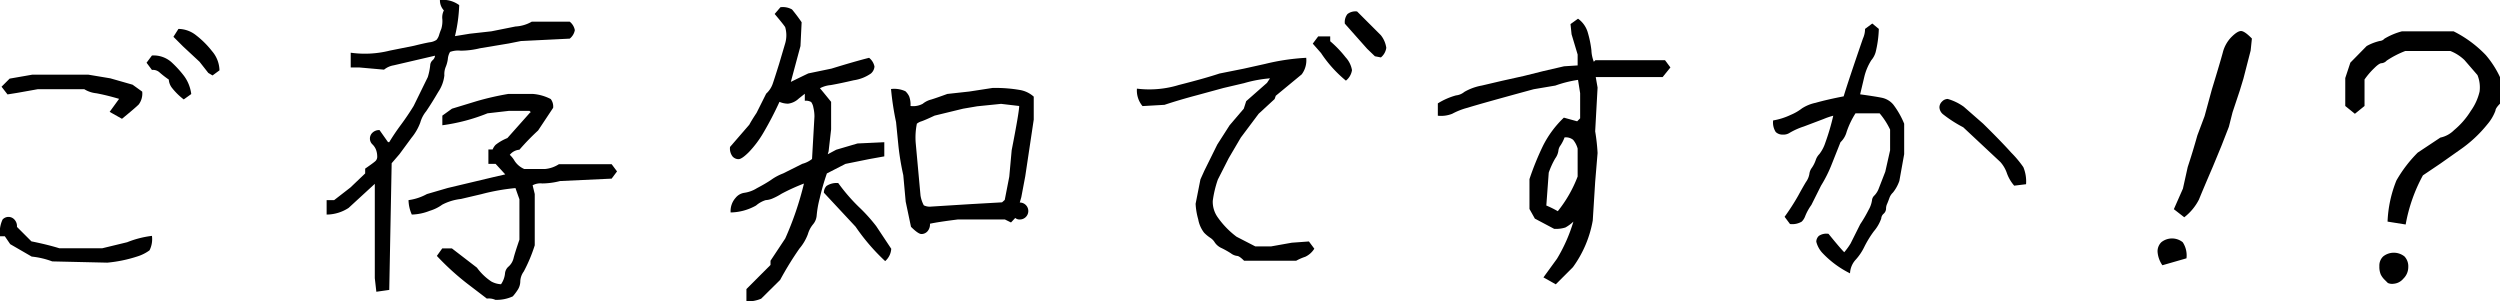 <svg xmlns="http://www.w3.org/2000/svg" viewBox="0 0 259.47 31.25"><title>copy01</title><g id="レイヤー_2" data-name="レイヤー 2"><g id="レイヤー"><path d="M0,24.52a3.16,3.16,0,0,1,.27-1.74.83.83,0,0,1,1.22,0,1,1,0,0,1,.27.77l1.5,1.5q1.69.34,2.91.72H10.6l2.6-.63a10.12,10.12,0,0,1,2.57-.66,2.6,2.6,0,0,1-.25,1.5,4.29,4.29,0,0,1-1.28.64,14.08,14.08,0,0,1-3.1.64l-5.72-.13a8.56,8.56,0,0,0-2.13-.5L1.06,25.34.5,24.52ZM12.36,10.26Q11.07,9.88,10,9.68a2.94,2.94,0,0,1-1.25-.42H3.91l-2.13.38-1,.16L.16,9,1,8.16l2.35-.41H9.17l2.28.38,2.31.66,1,.72a1.88,1.88,0,0,1-.36,1.33q-.36.36-1.74,1.49l-1.28-.72Zm5.16-2a10,10,0,0,1-1-.78,1,1,0,0,0-.75-.22l-.56-.75.56-.75a2.79,2.79,0,0,1,2,.67,11,11,0,0,1,1.33,1.45,4,4,0,0,1,.75,1.88l-.78.56a6.85,6.85,0,0,1-1.22-1.2A1.54,1.54,0,0,1,17.52,8.26Zm4.1-.69-.91-1.16L19,4.82l-1-1L18.52,3a3,3,0,0,1,1.83.66A9.43,9.43,0,0,1,22,5.3a3.16,3.16,0,0,1,.78,2l-.72.53Z"/><path d="M38.9,19.08l-2.72,2.5a4.23,4.23,0,0,1-2.28.69v-1.5h.78l1.69-1.31L37.9,18v-.5q1-.69,1.11-.83a.62.62,0,0,0,.14-.45,2,2,0,0,0-.11-.64,1.53,1.53,0,0,0-.38-.59.83.83,0,0,1,0-1.22,1,1,0,0,1,.73-.27l.88,1.25h.13q.53-.88,1.22-1.81T42.93,11L44.4,8a6.36,6.36,0,0,0,.25-1.22.75.75,0,0,1,.25-.53.7.7,0,0,0,.25-.47l-4.29,1a2.14,2.14,0,0,0-1,.45L37.27,7H36.4V5.47a10.58,10.58,0,0,0,4.07-.22l2.5-.5q1-.25,1.6-.36a1.61,1.61,0,0,0,.73-.25,1.35,1.35,0,0,0,.27-.5A6.16,6.16,0,0,1,45.8,3a2.87,2.87,0,0,0,.11-1,1.59,1.59,0,0,1,.16-.92A1.52,1.52,0,0,1,45.66,0a2.85,2.85,0,0,1,2,.53,15.93,15.93,0,0,1-.44,3.22l1.53-.25L51,3.25l2.5-.5a3.77,3.77,0,0,0,1.69-.5h3.94a1.45,1.45,0,0,1,.53.88,1.45,1.45,0,0,1-.53.88l-5.07.25-1.25.25-3,.5a8.48,8.48,0,0,1-2,.25,2.41,2.41,0,0,0-1.1.13,1.7,1.7,0,0,0-.23.74,3.23,3.23,0,0,1-.23.84,2,2,0,0,0-.13.86,3.79,3.79,0,0,1-.64,1.72q-.64,1.1-1.25,2a3.24,3.24,0,0,0-.61,1.17,5.44,5.44,0,0,1-.91,1.58L41.46,16l-.81.94L40.4,30.09l-1.34.19-.16-1.41ZM52,29.5a2.37,2.37,0,0,0,.41-1.08,1.07,1.07,0,0,1,.39-.77,1.7,1.7,0,0,0,.5-.84q.11-.47.61-1.94V20.68q-.25-.69-.41-1.16a21.58,21.58,0,0,0-3.53.63l-2.13.5a5.52,5.52,0,0,0-1.94.59,4.31,4.31,0,0,1-1.3.64,5.41,5.41,0,0,1-1.86.39,3.88,3.88,0,0,1-.34-1.5,5.47,5.47,0,0,0,1.91-.63l2.16-.63,4.75-1.13,1.22-.28-1-1.09h-.75v-1.5h.44a1.49,1.49,0,0,1,.31-.48,4.87,4.87,0,0,1,1.22-.7L55,11.7l.09-.06-.13-.13H52.79l-2.19.25A19.36,19.36,0,0,1,45.91,13V12l1-.72,2.56-.78a29.16,29.16,0,0,1,3.28-.75h2.56a4.83,4.83,0,0,1,1.85.53,1.28,1.28,0,0,1,.25.91l-1.56,2.35a24.3,24.3,0,0,0-1.94,2,1.43,1.43,0,0,0-1,.53,2.66,2.66,0,0,1,.5.63,2.27,2.27,0,0,0,1,.84h2.16a3.16,3.16,0,0,0,1.44-.5h5.47l.56.75-.56.75-5.35.25a7.64,7.64,0,0,1-1.85.25,1.71,1.71,0,0,0-1,.19l.22.91v5.32a16,16,0,0,1-1.14,2.72,1.84,1.84,0,0,0-.36,1,1.63,1.63,0,0,1-.28.92,5.35,5.35,0,0,1-.5.66,4,4,0,0,1-1.81.36,1.66,1.66,0,0,0-.88-.13L48.5,29.44a26.84,26.84,0,0,1-3.16-2.88l.56-.78h1l2.6,2A5.83,5.83,0,0,0,51,29.22,2.35,2.35,0,0,0,52,29.5Z"/><path d="M83.44,19.05a20.81,20.81,0,0,0-2.33,1.06,6.29,6.29,0,0,1-1,.52,2.11,2.11,0,0,1-.64.14,2.79,2.79,0,0,0-1,.56,5.55,5.55,0,0,1-2.64.72,2.06,2.06,0,0,1,.52-1.52,1.42,1.42,0,0,1,.91-.52,3.35,3.35,0,0,0,1.3-.48q.91-.48,1.47-.86A5.37,5.37,0,0,1,81.28,18l2-1a2.69,2.69,0,0,0,1-.5l.25-4.41a3.93,3.93,0,0,0-.11-.92,1.36,1.36,0,0,0-.23-.58,1.07,1.07,0,0,0-.66-.13V9.73l-.63.5a1.93,1.93,0,0,1-1.11.53,2.24,2.24,0,0,1-.89-.19,34.89,34.89,0,0,1-1.67,3.21,10.62,10.62,0,0,1-1.5,2q-.74.74-1.08.74a.84.84,0,0,1-.61-.27,1.34,1.34,0,0,1-.27-1l2-2.31q.25-.47.75-1.22l1-2a2.48,2.48,0,0,0,.67-1q.17-.48.67-2.08l.63-2.13a3,3,0,0,0,0-1.7q-.22-.33-1.09-1.36L81,.75a1.93,1.93,0,0,1,1.2.23,16.8,16.8,0,0,1,1,1.33l-.12,2.47q-.75,2.78-1,3.72s.58-.29,1.81-.88l2.41-.5Q88.7,6.38,90.2,6a1.54,1.54,0,0,1,.56.91,1.06,1.06,0,0,1-.37.72,4.15,4.15,0,0,1-1.78.7q-1.41.33-2.38.5a2.91,2.91,0,0,0-1.13.33q.09.09,1.16,1.41v2.85L86,15.7l-.09.31.88-.47L89,14.89l2.78-.13v1.47l-1.56.28-2.47.5L85.82,18a24.43,24.43,0,0,0-.75,2.61,10.48,10.48,0,0,0-.31,1.77,1.6,1.6,0,0,1-.39.92,2.84,2.84,0,0,0-.52,1,5,5,0,0,1-.88,1.5,33.68,33.68,0,0,0-2,3.25L79,31a3.59,3.59,0,0,1-1.53.28V30l2.5-2.5v-.44l1.53-2.31A32.71,32.71,0,0,0,83.44,19.05ZM87,19a18.76,18.76,0,0,0,2.13,2.47,17.07,17.07,0,0,1,1.81,2l1.56,2.35a1.83,1.83,0,0,1-.63,1.28,21.19,21.19,0,0,1-3.07-3.57L85.51,20a1,1,0,0,1,.27-.7A1.89,1.89,0,0,1,87,19Zm5.47-9.76a2.75,2.75,0,0,1,1.5.23,1.76,1.76,0,0,1,.39.53,2.49,2.49,0,0,1,.14,1,2.08,2.08,0,0,0,1.27-.23,2.24,2.24,0,0,1,.88-.44q.64-.2,1.67-.58l2.28-.25L103,9.13a14.71,14.71,0,0,1,2.8.2,2.88,2.88,0,0,1,1.49.7v2.38l-.88,5.88L106,20.46l-.16.56a.88.88,0,0,1,.64.27.88.88,0,0,1-.61,1.49.68.68,0,0,1-.5-.16l-.44.47-.63-.31H99.4q-2,.25-2.88.44a1.08,1.08,0,0,1-.27.8.84.84,0,0,1-.61.27q-.34,0-1.09-.75L94,20.93l-.25-2.75a27.28,27.28,0,0,1-.5-3L93,12.67A29.38,29.38,0,0,1,92.48,9.26ZM105.78,11l-1.88-.22-2.47.25-1.47.25L97,12q-1,.47-1.36.59a1.36,1.36,0,0,0-.48.25,7.22,7.22,0,0,0-.12,2l.5,5.47a3.27,3.27,0,0,0,.34,1,1.39,1.39,0,0,0,.78.13l4-.25L104,21l.28-.25.47-2.41.25-2.75Q105.78,11.61,105.78,11Z"/><path d="M131.81,8.13a13.44,13.44,0,0,0-2.69.5l-2.13.5-2.75.75q-1.88.5-3.38,1l-2.28.13A2.51,2.51,0,0,1,118,9.2a10.46,10.46,0,0,0,4.35-.38q2.72-.69,4.22-1.19l2.5-.5,2.25-.5A22.69,22.69,0,0,1,135.57,6a2.43,2.43,0,0,1-.47,1.72l-2.69,2.22-.12.34-1.66,1.53-1.85,2.47-1.25,2.13-1.13,2.22a11.1,11.1,0,0,0-.53,2.22,2.78,2.78,0,0,0,.47,1.64,8.9,8.9,0,0,0,2,2.08l1.94,1h1.66l2.13-.38,1.78-.13.56.75a2.19,2.19,0,0,1-.94.84,5.53,5.53,0,0,0-.94.41h-5.41q-.5-.5-.73-.5a1.31,1.31,0,0,1-.64-.27,9.62,9.62,0,0,0-.94-.53,1.69,1.69,0,0,1-.72-.58,1.49,1.49,0,0,0-.48-.5,3.78,3.78,0,0,1-.64-.53,3.16,3.16,0,0,1-.61-1.39,7.08,7.08,0,0,1-.27-1.61l.5-2.53.41-.91L126.34,15l1.28-2,1.47-1.72.25-.78L131.5,8.6Zm5.32-2.6-.88-1,.56-.75h1.25v.5a11.37,11.37,0,0,1,1.6,1.67,2.58,2.58,0,0,1,.66,1.33,1.72,1.72,0,0,1-.63,1.09A12.94,12.94,0,0,1,137.13,5.54Zm5.57.31-.81-.78-2.31-2.6a1.34,1.34,0,0,1,.27-1,1.34,1.34,0,0,1,1-.27l2.47,2.47a2.71,2.71,0,0,1,.56,1.3,1.56,1.56,0,0,1-.56,1Z"/><path d="M163.3,23a4.11,4.11,0,0,1-.83.61,3.19,3.19,0,0,1-1.17.14l-2-1.06-.56-1v-3.1a29.28,29.28,0,0,1,1.41-3.47,10.64,10.64,0,0,1,2.16-2.91l1.38.38.31-.31V9.67l-.22-1.38a12.33,12.33,0,0,0-2.35.59l-2.25.38q-5.51,1.5-6.85,1.92a7.23,7.23,0,0,0-1.61.63,3.13,3.13,0,0,1-1.49.2V10.73a7.12,7.12,0,0,1,1.89-.83,1.61,1.61,0,0,0,.86-.36,5.57,5.57,0,0,1,1.81-.66l2.13-.5,2.25-.5,2-.5,2.16-.5,1.41-.09V5.66l-.63-2.1L163,2.5l.78-.56a2.67,2.67,0,0,1,1,1.39,10.88,10.88,0,0,1,.39,1.89,3.6,3.6,0,0,0,.25,1.19l.16-.16h7.23l.56.75-.81,1h-6.94l.19,1.09-.25,4.54a20.44,20.44,0,0,1,.25,2.25l-.25,3-.25,4a11.65,11.65,0,0,1-2.06,4.85l-1.78,1.78-1.28-.72,1.41-1.94A16.62,16.62,0,0,0,163.3,23Zm-.91-8.76a4,4,0,0,1-.42.84,1.12,1.12,0,0,0-.23.59,1.79,1.79,0,0,1-.33.78,8.34,8.34,0,0,0-.67,1.47l-.25,3.41a10.49,10.49,0,0,1,1.19.59,13.28,13.28,0,0,0,2.06-3.6V15.42a2.4,2.4,0,0,0-.47-.91A1.22,1.22,0,0,0,162.39,14.26Z"/><path d="M189.78,24.27q1.19,1.47,1.63,1.91a6.91,6.91,0,0,0,.66-.91l1-2a13.79,13.79,0,0,0,.86-1.47,2.84,2.84,0,0,0,.36-1,.77.77,0,0,1,.27-.53,2.15,2.15,0,0,0,.45-.75l.66-1.7.5-2.22V13.45a7.66,7.66,0,0,0-1.09-1.69h-2.5a8.78,8.78,0,0,0-.92,1.92,2.29,2.29,0,0,1-.64,1.08L190.13,17A13.63,13.63,0,0,1,189,19.27l-1,2a5.47,5.47,0,0,0-.63,1.13A1.57,1.57,0,0,1,187,23a1.91,1.91,0,0,1-1.22.25l-.56-.75a23.27,23.27,0,0,0,1.41-2.19q.44-.81.8-1.41a2,2,0,0,0,.36-.84,1.32,1.32,0,0,1,.27-.66,3.42,3.42,0,0,0,.39-.78,1.57,1.57,0,0,1,.38-.63,3.88,3.88,0,0,0,.61-1.16,23.59,23.59,0,0,0,.83-2.82,7.32,7.32,0,0,0-1,.34l-2.06.78a7.35,7.35,0,0,0-1.44.64,1.18,1.18,0,0,1-.74.2,1,1,0,0,1-.73-.27,1.82,1.82,0,0,1-.27-1.2,6.91,6.91,0,0,0,1.83-.58,5.13,5.13,0,0,0,1.16-.67,4.18,4.18,0,0,1,1.42-.58q1.16-.33,2.91-.67.44-1.47,2-6a2.41,2.41,0,0,0,.22-1l.75-.56L195,3a11.5,11.5,0,0,1-.33,2.41,2.23,2.23,0,0,1-.45.84,5.76,5.76,0,0,0-.72,1.69l-.44,1.85q1.6.22,2.27.36a2.1,2.1,0,0,1,1.16.69,8.65,8.65,0,0,1,1.14,2V16l-.5,2.78a4.11,4.11,0,0,1-.66,1.2,1.44,1.44,0,0,0-.38.59q-.13.36-.23.59a1.16,1.16,0,0,0-.11.5.73.73,0,0,1-.25.52.72.72,0,0,0-.25.5,4.14,4.14,0,0,1-.77,1.33,10.75,10.75,0,0,0-1,1.64,5.61,5.61,0,0,1-.86,1.28,2.23,2.23,0,0,0-.61,1.44,10.11,10.11,0,0,1-2.83-2.08,2.65,2.65,0,0,1-.67-1.2.84.84,0,0,1,.27-.61A1.39,1.39,0,0,1,189.78,24.27Zm19.27-5A4.06,4.06,0,0,1,208.3,18a3.36,3.36,0,0,0-.69-1.19l-3.85-3.6a13.31,13.31,0,0,1-2.11-1.36,1,1,0,0,1-.36-.7.84.84,0,0,1,.27-.61.82.82,0,0,1,.59-.27,5.38,5.38,0,0,1,1.67.81l2,1.75q1.91,1.88,2.91,3A10.9,10.9,0,0,1,210,17.35a3.86,3.86,0,0,1,.28,1.77Z"/><path d="M224.43,27.53a2.79,2.79,0,0,1-.5-1.39,1.32,1.32,0,0,1,.39-1,1.77,1.77,0,0,1,2.22,0,2.48,2.48,0,0,1,.39,1.67Zm1.19-5.82.94-2.13.5-2.25q.5-1.5,1-3.28l.75-2,.75-2.75q.88-2.88,1.14-3.85a3.52,3.52,0,0,1,.89-1.6q.63-.63,1-.63t1.13.78l-.13,1.25-.75,2.91-.38,1.25-.75,2.25-.38,1.5-.78,2-.88,2.13q-1.13,2.63-1.44,3.41a5.46,5.46,0,0,1-1.53,1.85Z"/><path d="M249.68,23.3,247.8,23a12.65,12.65,0,0,1,.92-4.27,13.69,13.69,0,0,1,2.21-2.89l2.35-1.56a2.82,2.82,0,0,0,1.42-.77,8.17,8.17,0,0,0,1.74-2,5.66,5.66,0,0,0,.91-2,3.37,3.37,0,0,0-.22-1.72l-1.35-1.56a4.5,4.5,0,0,0-1.47-.94h-4.66a9.68,9.68,0,0,0-1.94,1,.81.81,0,0,1-.53.27q-.25,0-.77.52a7.65,7.65,0,0,0-1,1.17V11l-1,.81-1-.81V8.1l.53-1.6,1.69-1.72A5.2,5.2,0,0,1,247,4.25a.68.68,0,0,0,.47-.23,7,7,0,0,1,1.83-.77h5.35A12.12,12.12,0,0,1,258,5.72a10.13,10.13,0,0,1,1.5,2.35v2.66q-.5.5-.5.75a4.67,4.67,0,0,1-.84,1.42,13.38,13.38,0,0,1-2.88,2.67l-2,1.41-1.81,1.22A16.75,16.75,0,0,0,249.68,23.3Zm-1.85,6.07-.33-.33a2,2,0,0,1-.41-.56,2.08,2.08,0,0,1-.14-.86,1.3,1.3,0,0,1,.39-1,1.77,1.77,0,0,1,2.22,0,1.48,1.48,0,0,1,.39,1.09,1.67,1.67,0,0,1-.52,1.22,1.45,1.45,0,0,1-1,.52A1.08,1.08,0,0,1,247.83,29.37Z"/></g></g></svg>